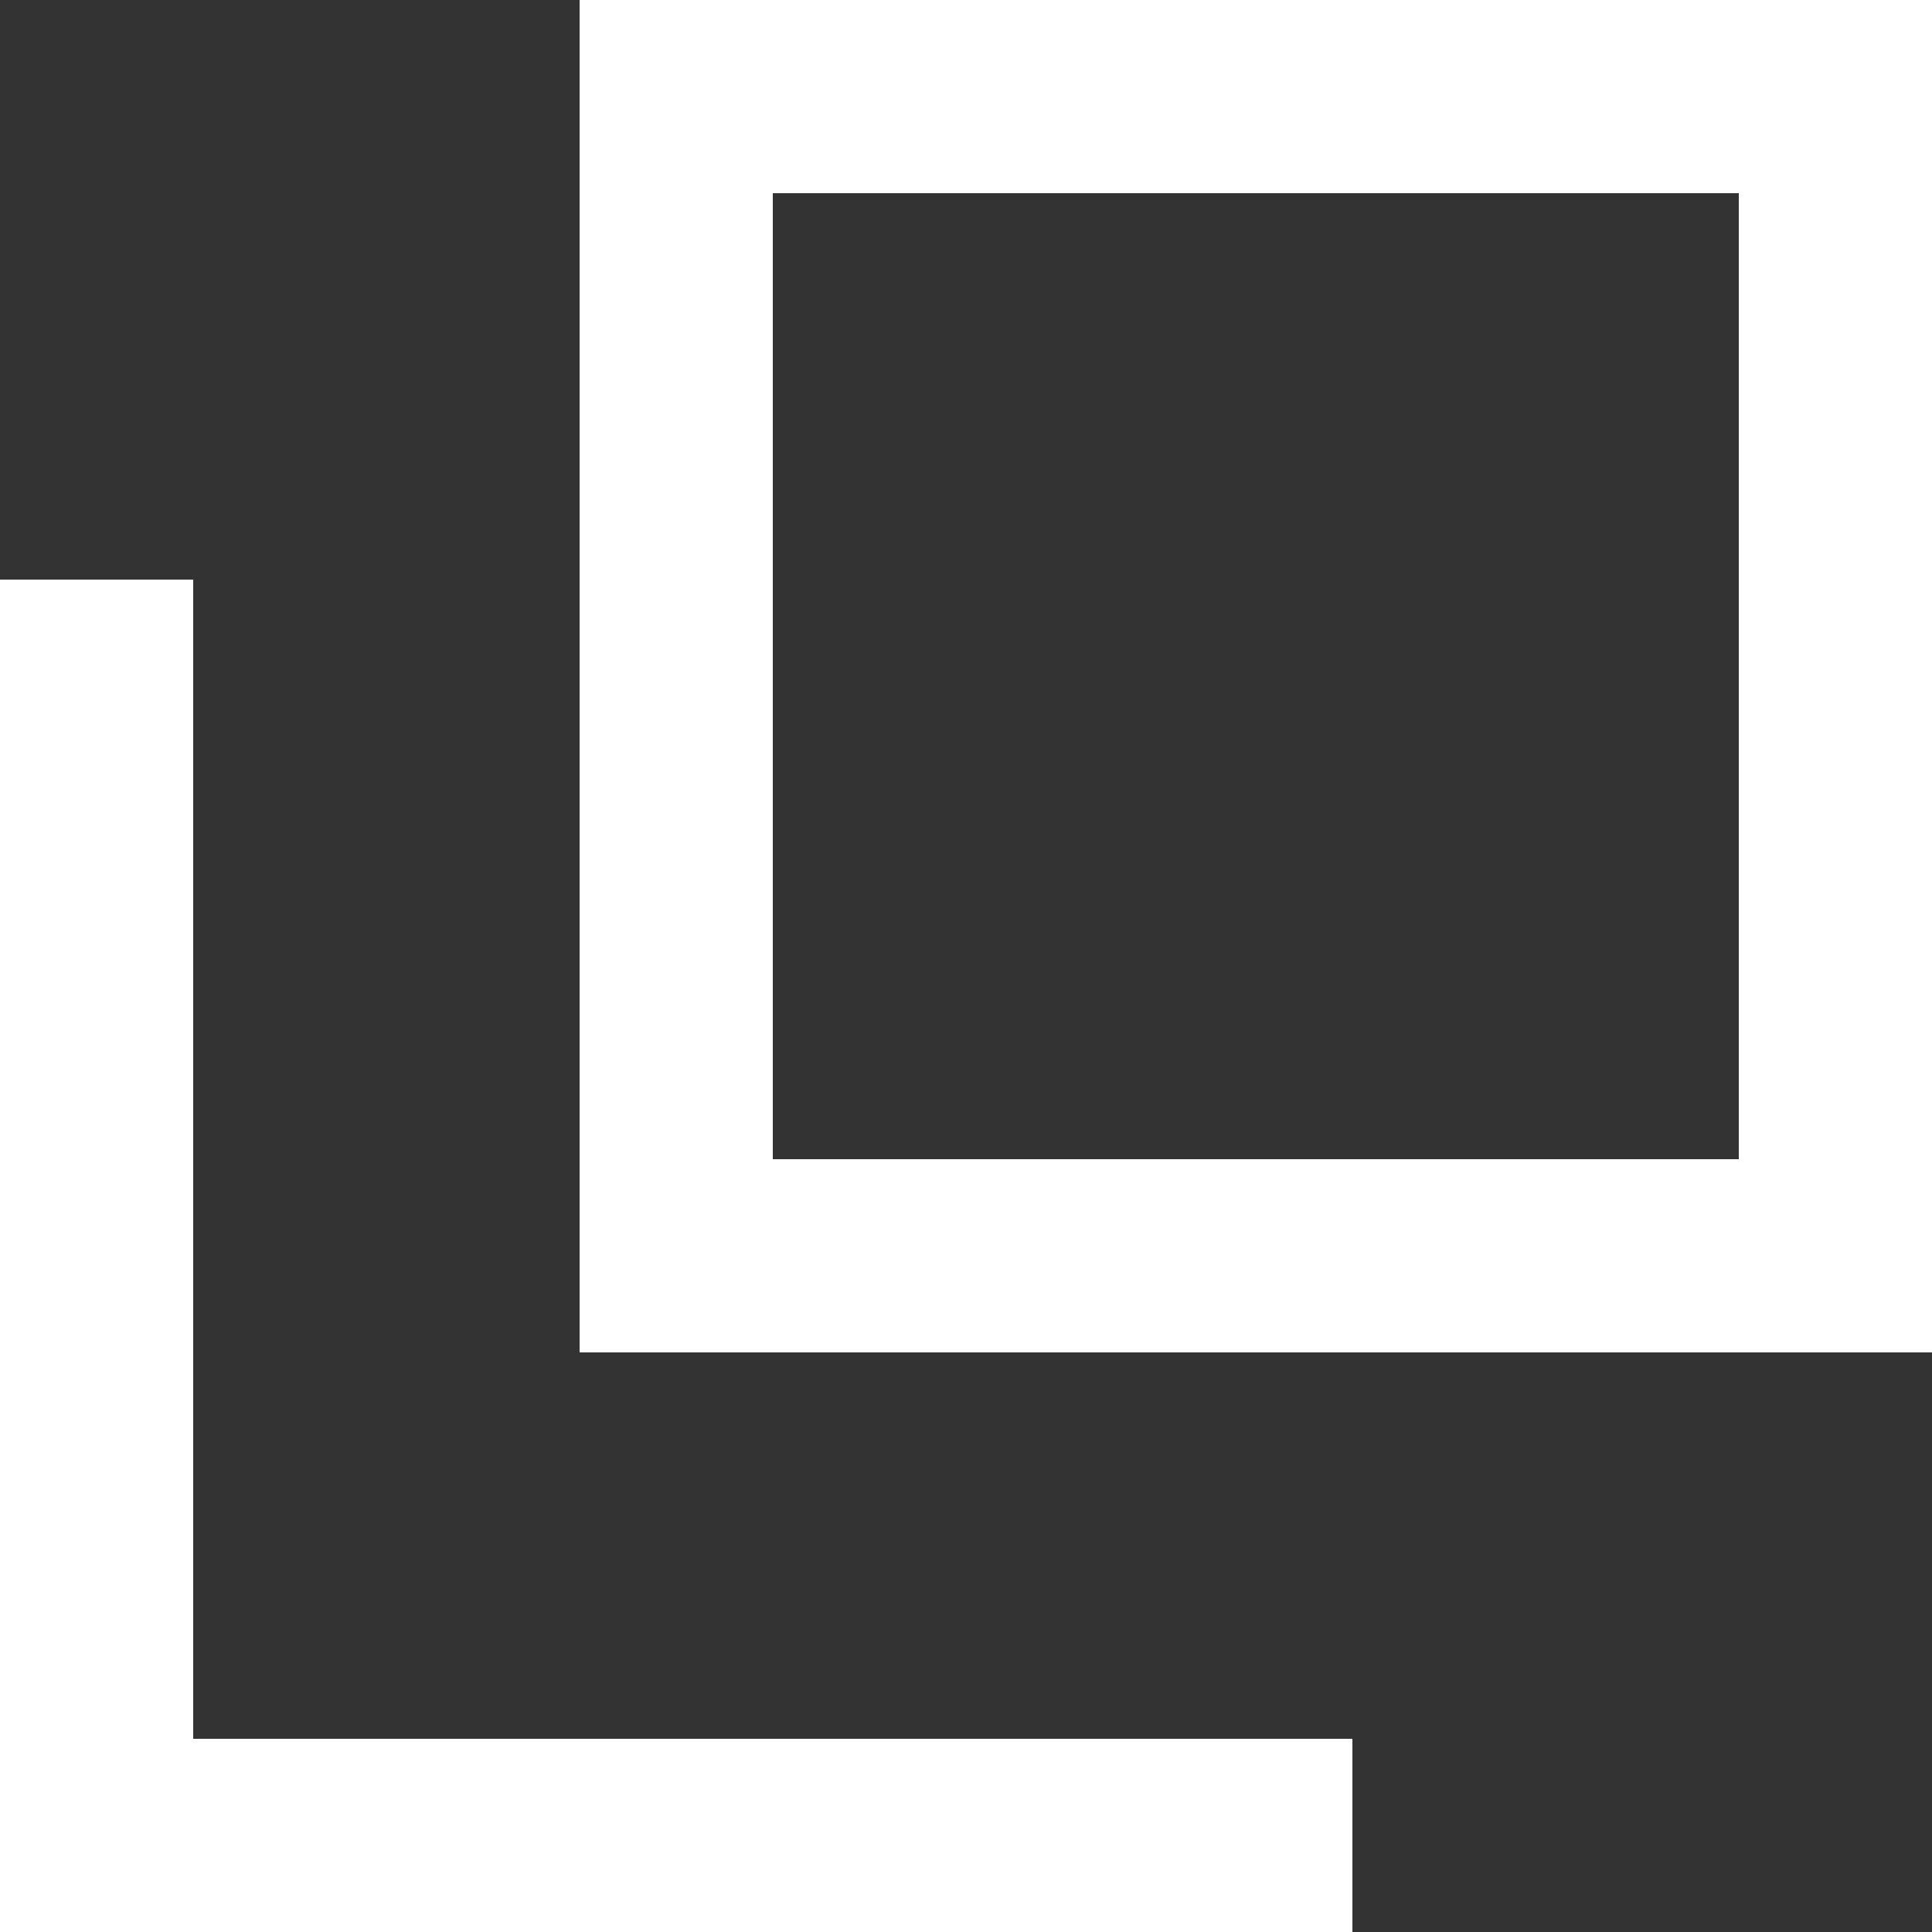 <svg xmlns="http://www.w3.org/2000/svg" width="10" height="10" viewBox="0 0 10 10">
  <rect x="0" y="0" width="10" height="10" fill="#333333" stroke="none"/>
  <g id="レイヤー_2" data-name="レイヤー 2">
    <g id="レイヤー_2-2" data-name="レイヤー 2">
      <g>
        <path d="M9,1V6H4V1H9m1-1H3V7h7V0Z" style="fill: #FFFFFF"/>
        <polygon points="7 10 0 10 0 3 1 3 1 9 7 9 7 10" style="fill: #FFFFFF"/>
      </g>
    </g>
  </g>
</svg>
